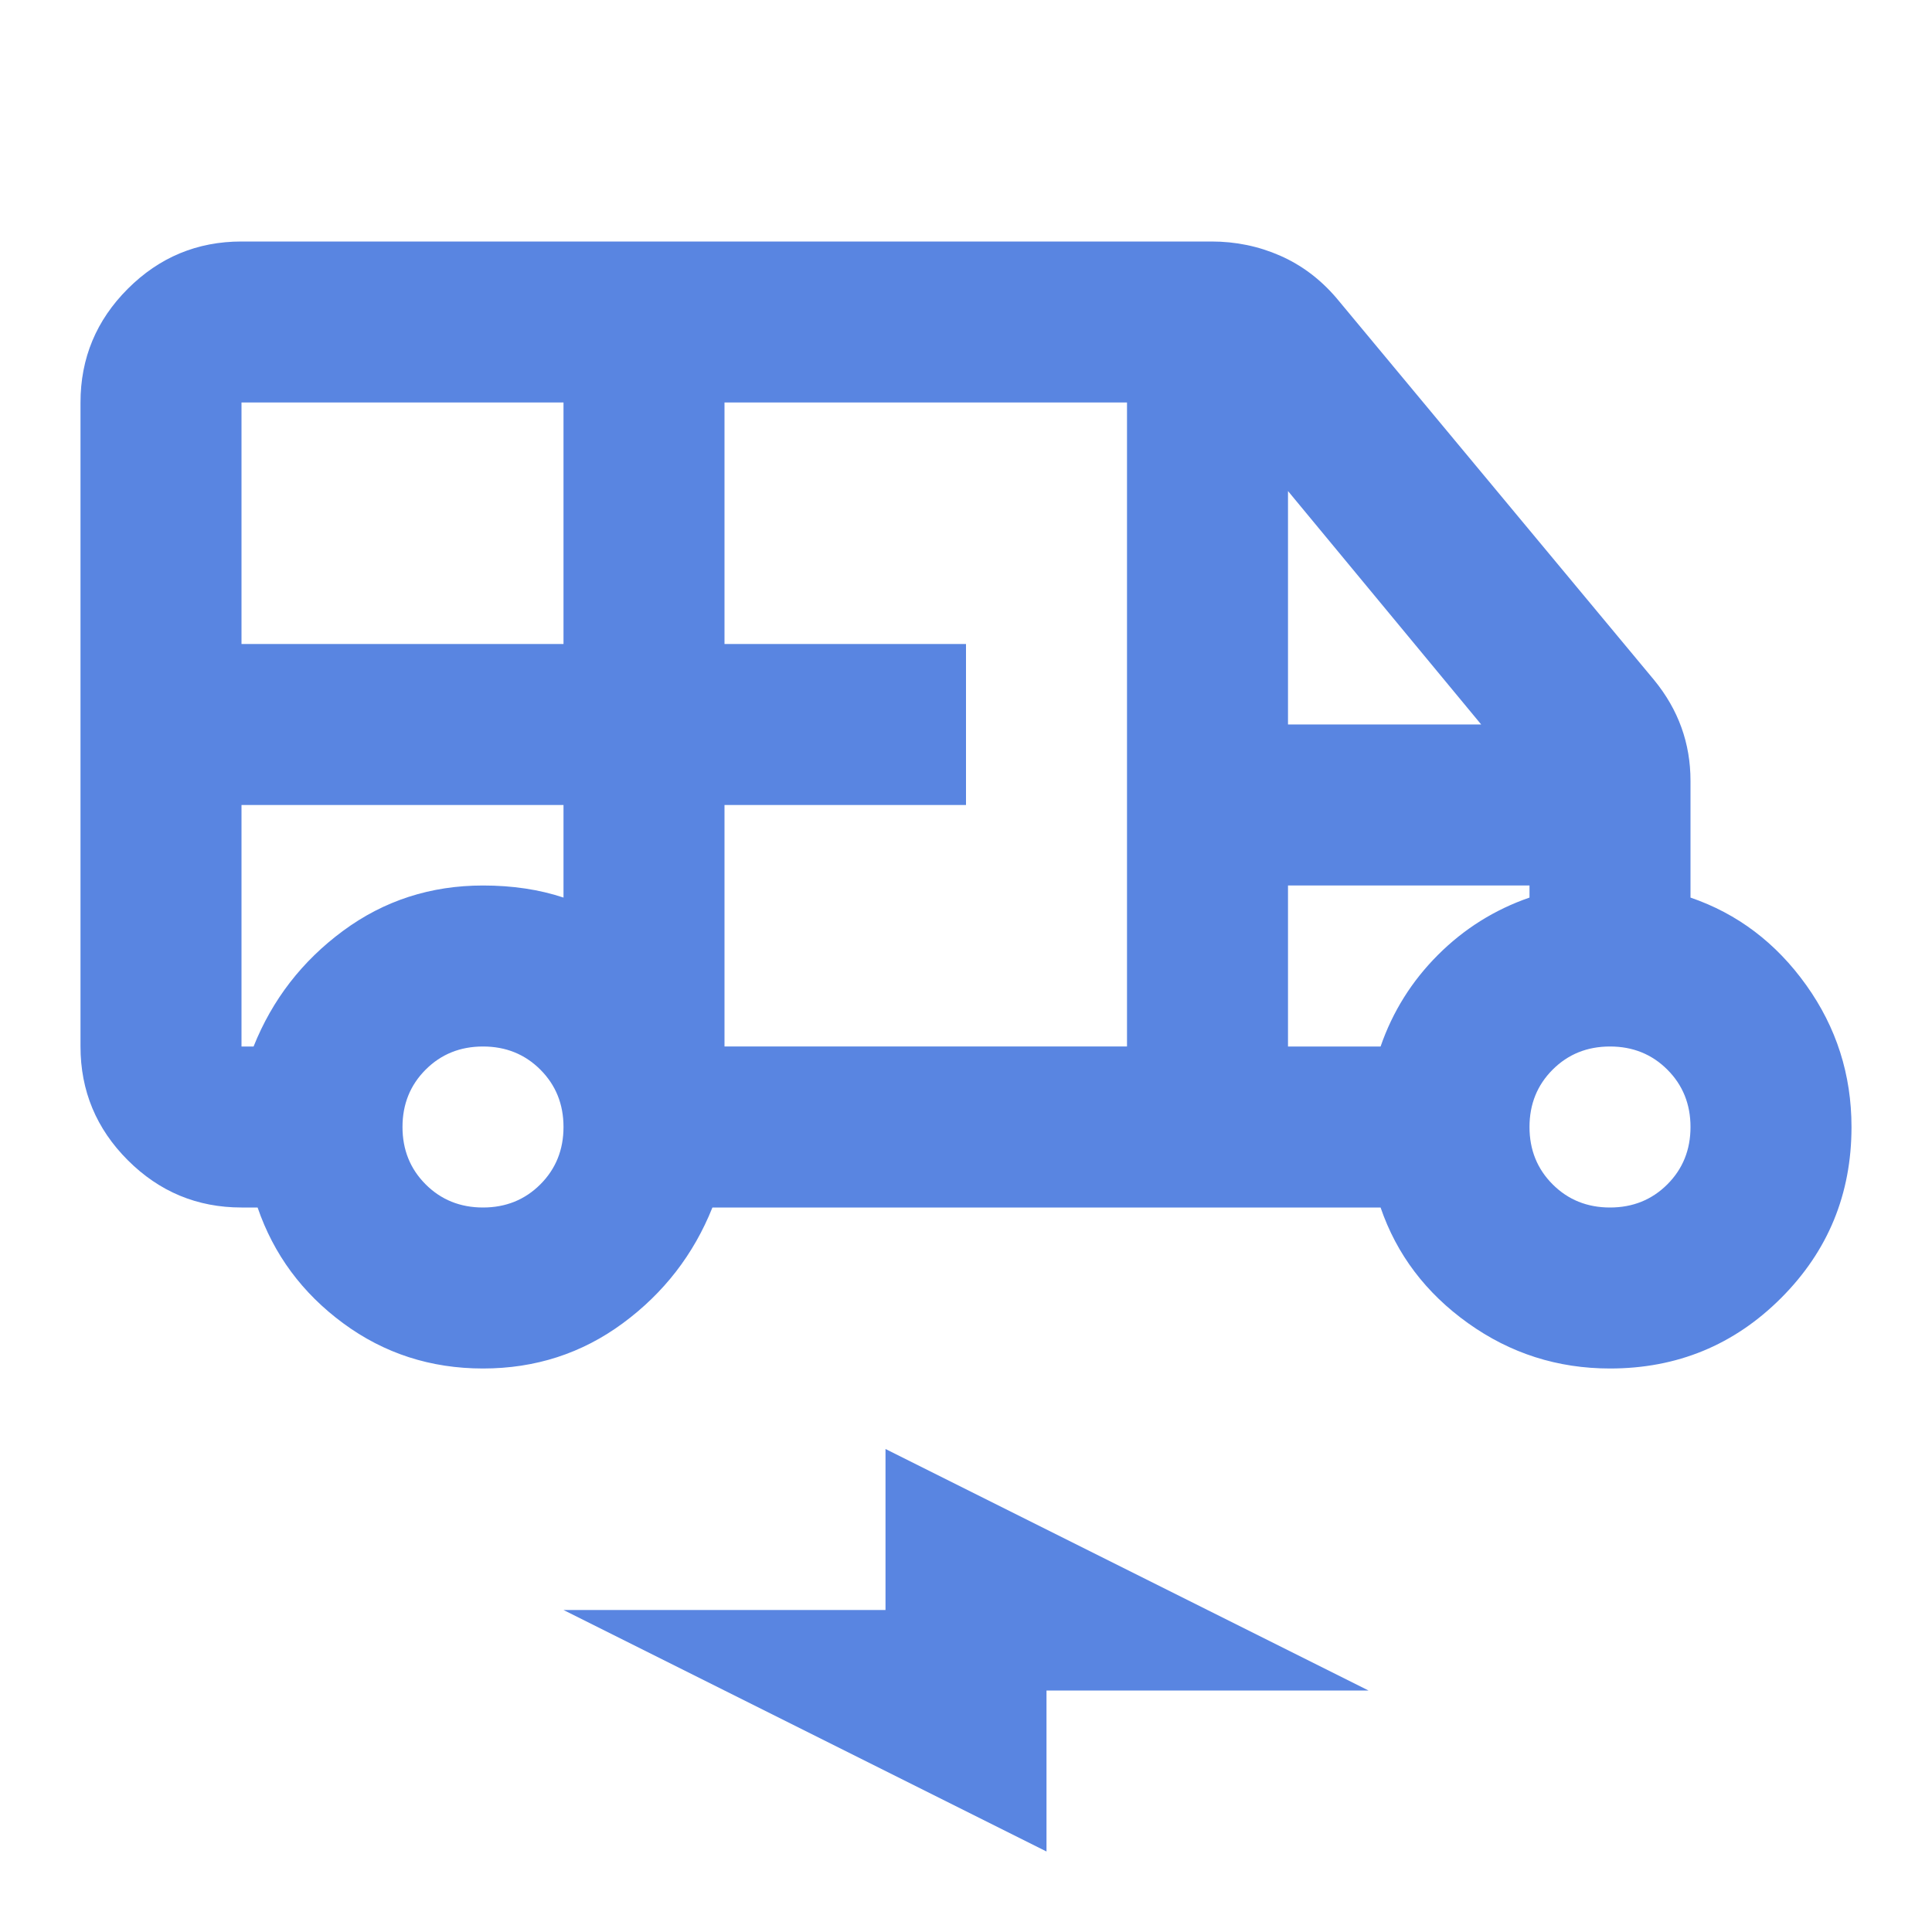 <svg xmlns="http://www.w3.org/2000/svg" height="24px" viewBox="0 -960 960 960" width="24px" fill="#5985E1"><path d="M240-280q-39 0-69.5-22.5T128-360h-8q-33 0-56.5-23.5T40-440v-320q0-33 23.5-56.5T120-840h482q18 0 34 7t28 21l158 190q9 11 13.5 23.5T840-572v58q35 12 57.5 43.5T920-400q0 50-35 85t-85 35q-39 0-70.5-22.5T686-360H354q-14 35-44.5 57.5T240-280ZM120-640h160v-120H120v120Zm240 200h200v-320H360v120h120v80H360v120Zm280-160h96l-96-116v116ZM240-360q17 0 28.5-11.5T280-400q0-17-11.5-28.5T240-440q-17 0-28.5 11.5T200-400q0 17 11.5 28.5T240-360Zm560 0q17 0 28.5-11.5T840-400q0-17-11.5-28.5T800-440q-17 0-28.5 11.5T760-400q0 17 11.5 28.5T800-360ZM520-40 280-160h160v-80l240 120H520v80ZM120-560v120h6q14-35 44.5-57.5T240-520q11 0 21 1.5t19 4.5v-46H120Zm520 120h46q9-26 28.5-45.5T760-514v-6H640v80ZM120-560h160-160Zm520 40h120-120Z"/></svg>